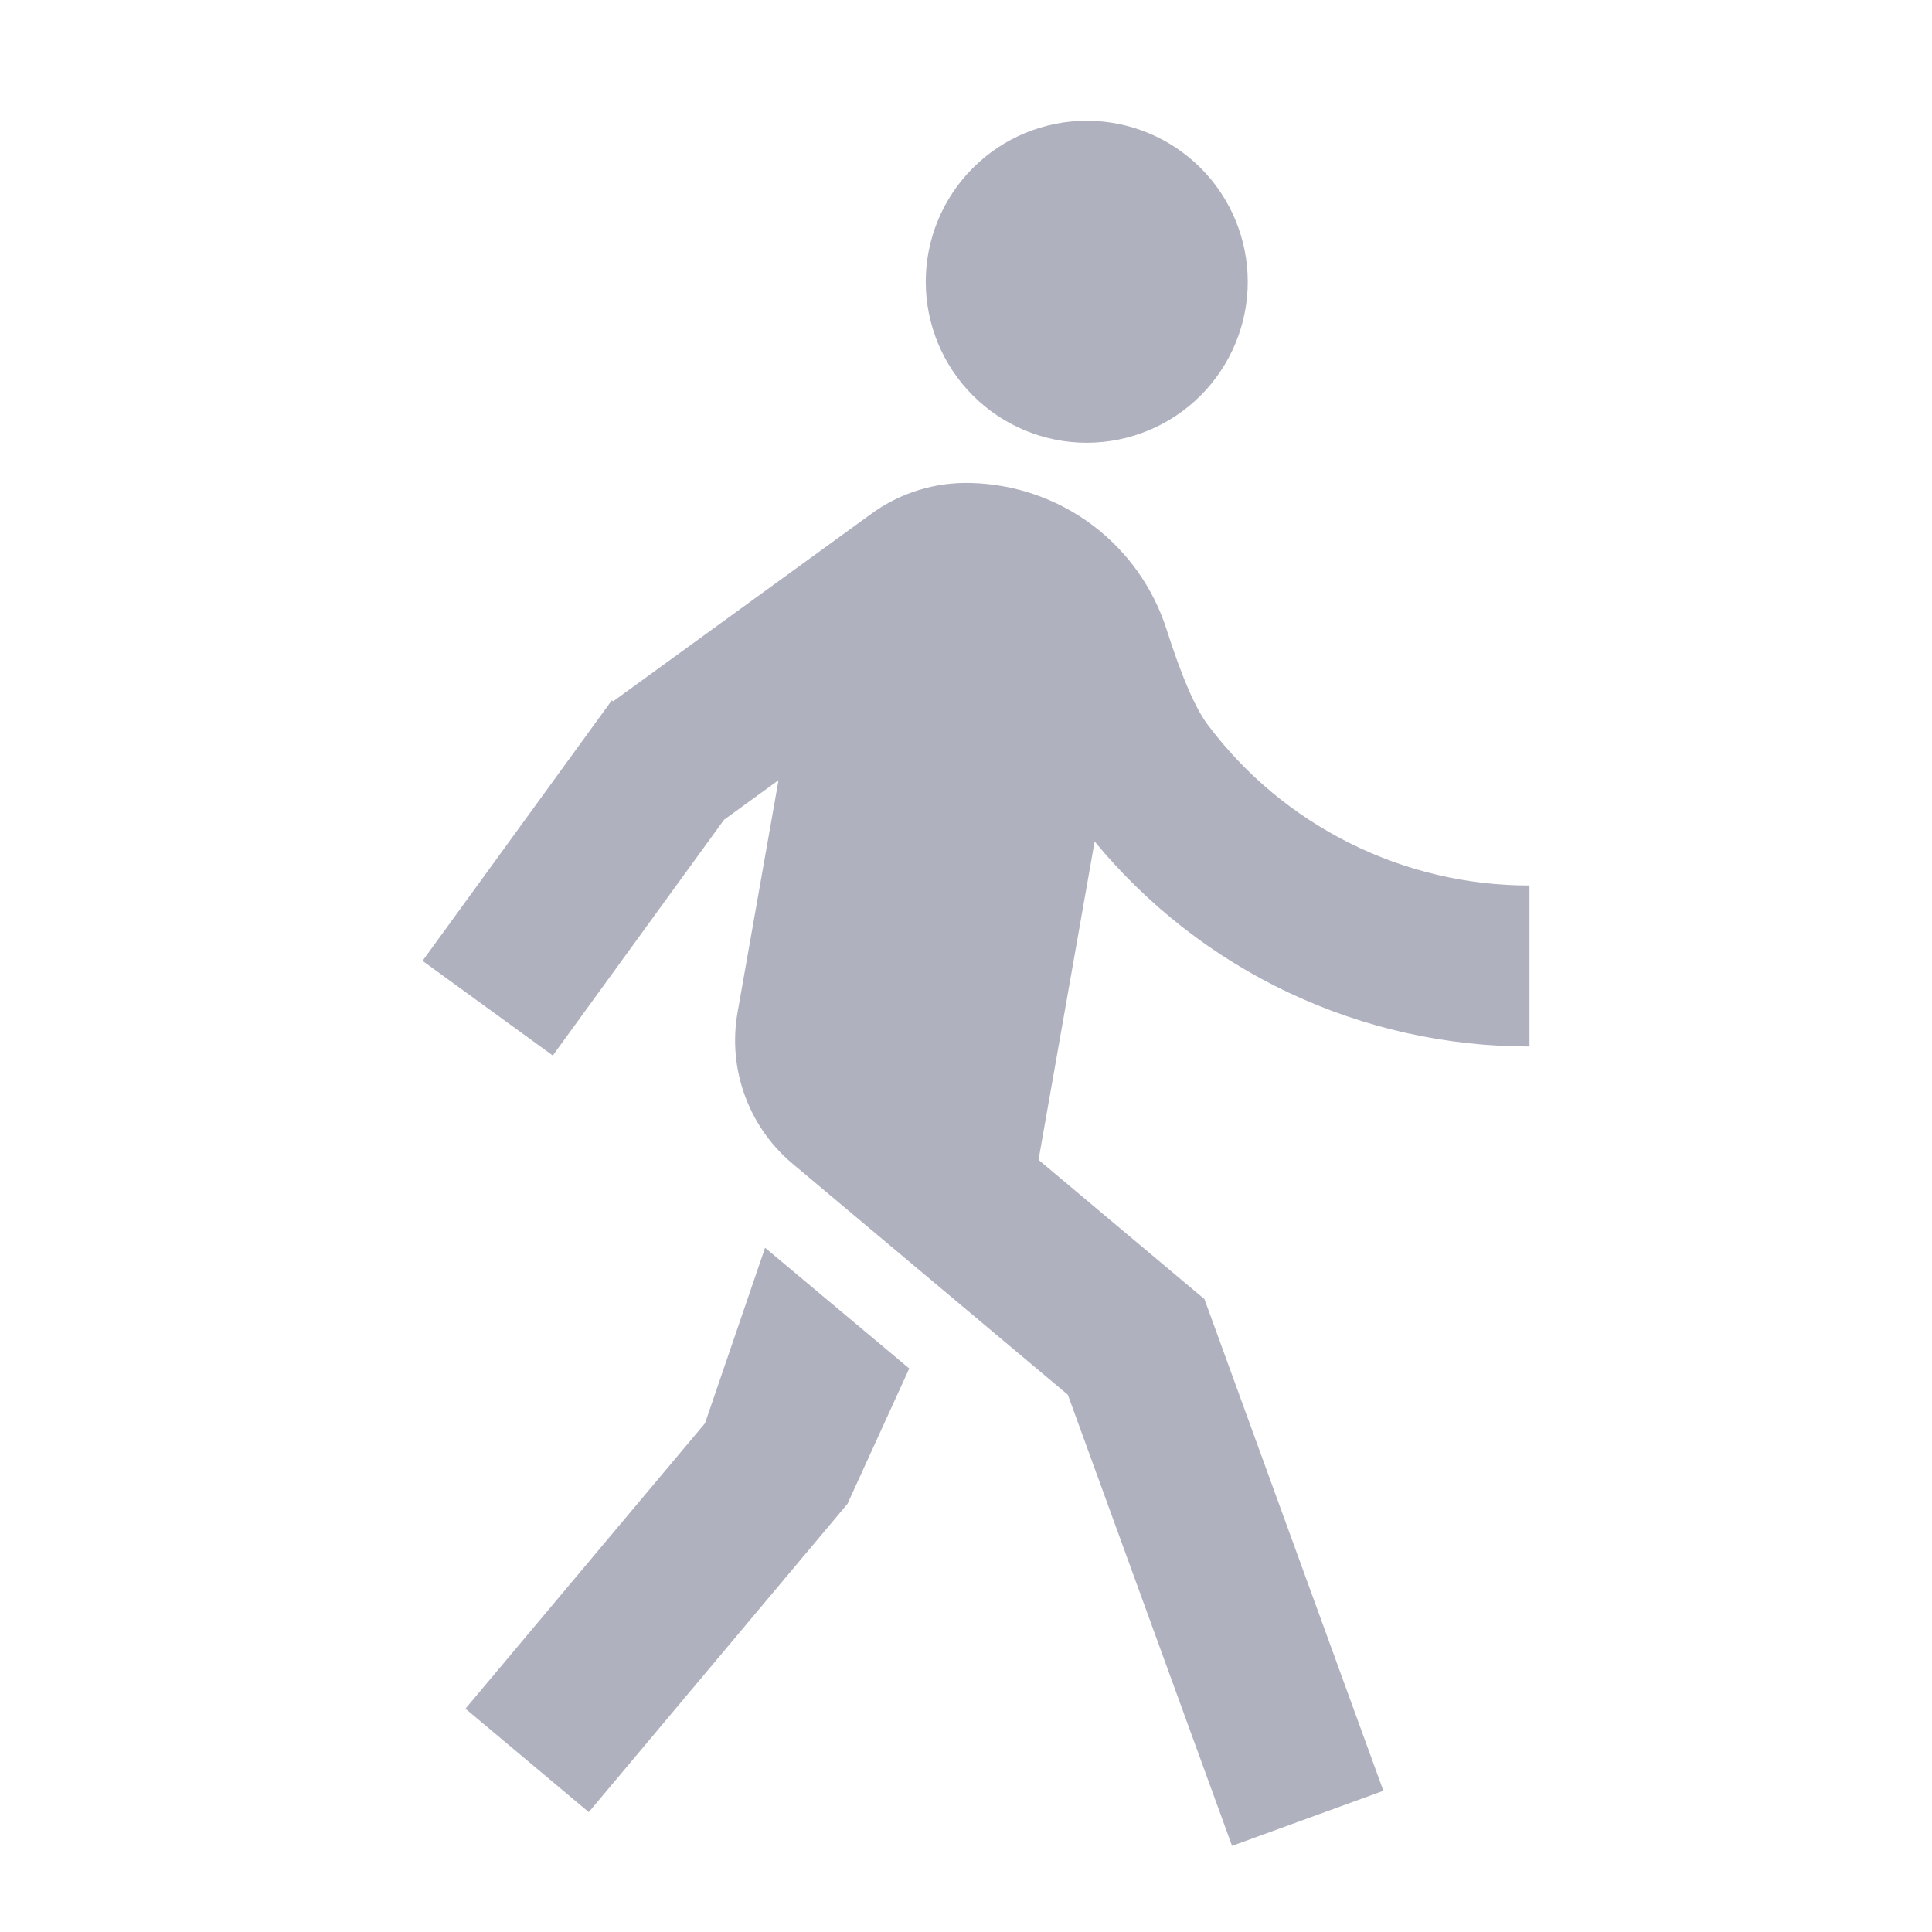 <svg width="24" height="24" viewBox="0 0 24 24" fill="none" xmlns="http://www.w3.org/2000/svg">
<path d="M7.617 8.712L10.822 6.384C11.182 6.121 11.619 5.986 12.065 6C12.608 6.014 13.134 6.196 13.569 6.522C14.004 6.848 14.327 7.302 14.492 7.82C14.678 8.403 14.848 8.797 15.002 9.002C15.467 9.623 16.071 10.127 16.765 10.473C17.459 10.82 18.224 11.001 19 11V13C17.967 13.001 16.947 12.773 16.013 12.333C15.079 11.893 14.254 11.25 13.598 10.453L12.901 14.408L14.962 16.138L17.185 22.246L15.305 22.93L13.265 17.326L9.875 14.481C9.597 14.256 9.384 13.961 9.259 13.626C9.133 13.291 9.1 12.929 9.162 12.577L9.671 9.692L8.994 10.184L6.867 13.112L5.249 11.936L7.6 8.7L7.617 8.712ZM13.5 5.5C12.97 5.5 12.461 5.289 12.086 4.914C11.711 4.539 11.5 4.03 11.5 3.5C11.5 2.97 11.711 2.461 12.086 2.086C12.461 1.711 12.97 1.5 13.5 1.5C14.03 1.5 14.539 1.711 14.914 2.086C15.289 2.461 15.5 2.97 15.5 3.5C15.5 4.03 15.289 4.539 14.914 4.914C14.539 5.289 14.03 5.5 13.5 5.5ZM10.528 18.681L7.314 22.511L5.782 21.226L8.758 17.68L9.504 15.5L11.295 17L10.528 18.681Z" fill="#AFB1BF"/>
</svg>
